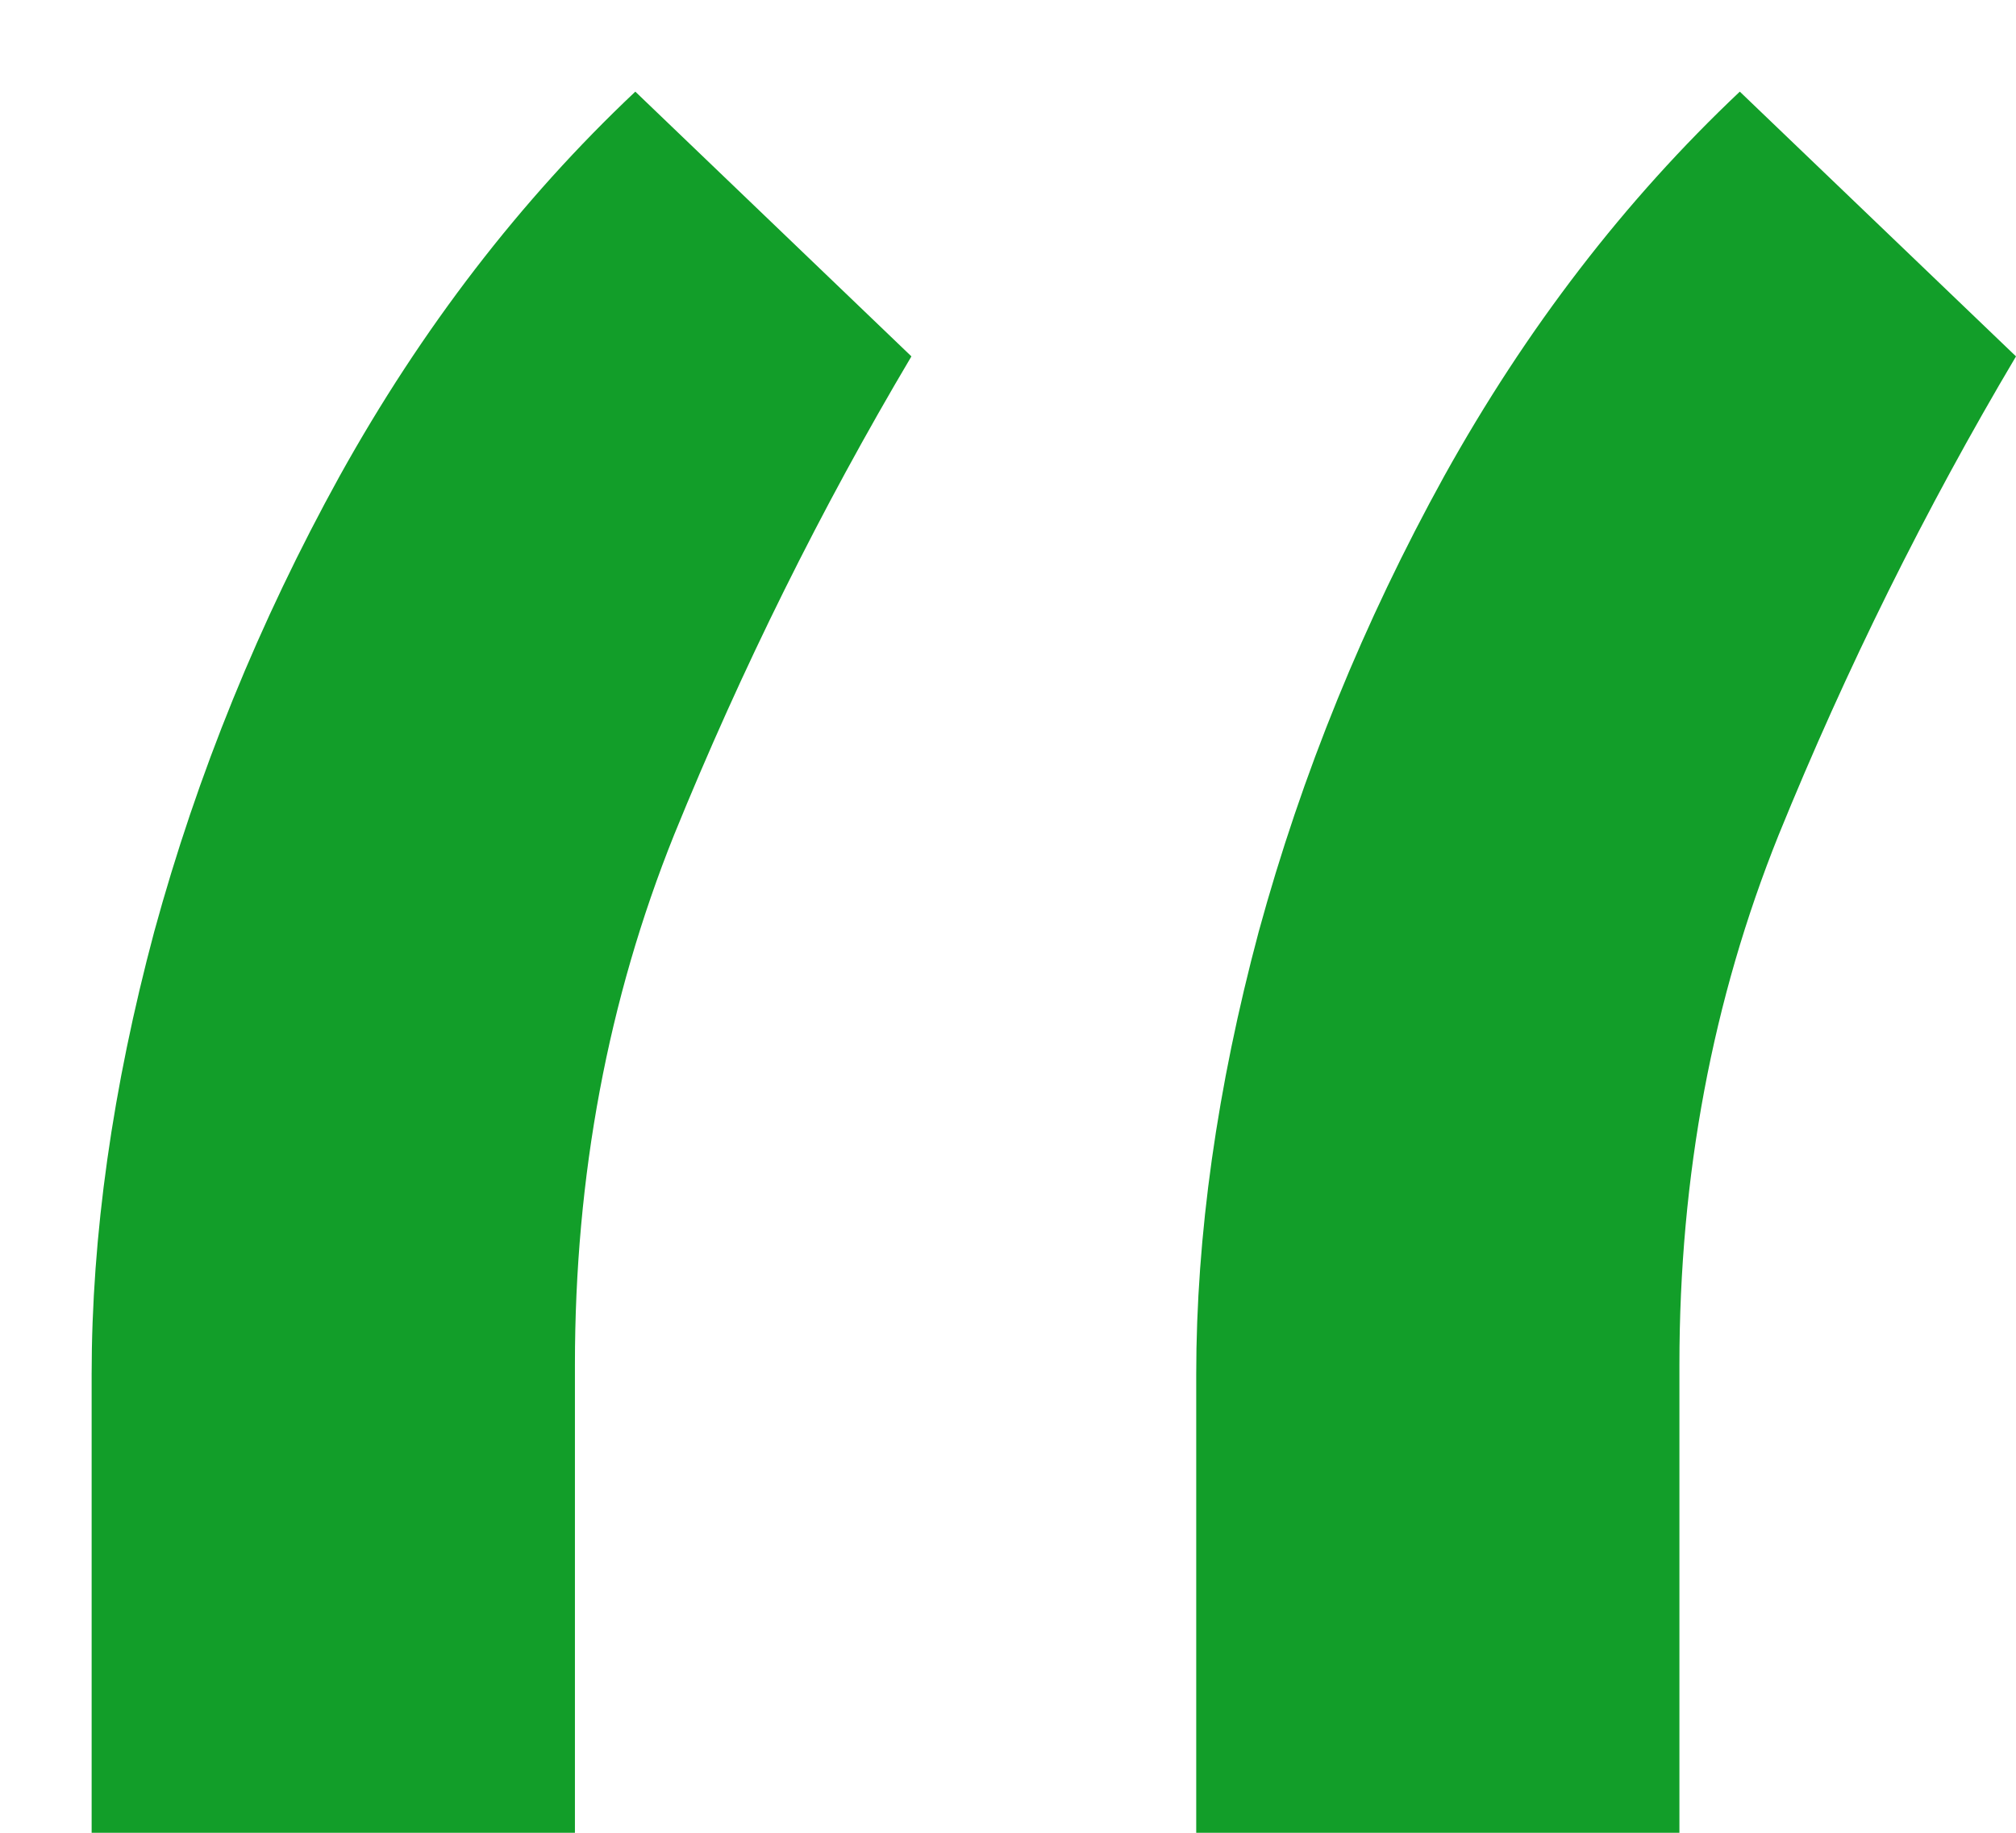 <svg width="22" height="20" viewBox="0 0 22 20" fill="none" xmlns="http://www.w3.org/2000/svg">
<path d="M1 20V15C1 13.482 1.228 11.87 1.683 10.167C2.154 8.444 2.828 6.787 3.707 5.194C4.602 3.583 5.677 2.185 6.933 1L9.946 3.889C8.957 5.556 8.094 7.296 7.356 9.111C6.635 10.907 6.274 12.833 6.274 14.889V20H1ZM13.054 20V15C13.054 13.482 13.281 11.87 13.736 10.167C14.207 8.444 14.882 6.787 15.761 5.194C16.656 3.583 17.731 2.185 18.986 1L22 3.889C21.011 5.556 20.148 7.296 19.41 9.111C18.688 10.907 18.327 12.833 18.327 14.889V20H13.054Z" fill="#129E29"/>
</svg>
